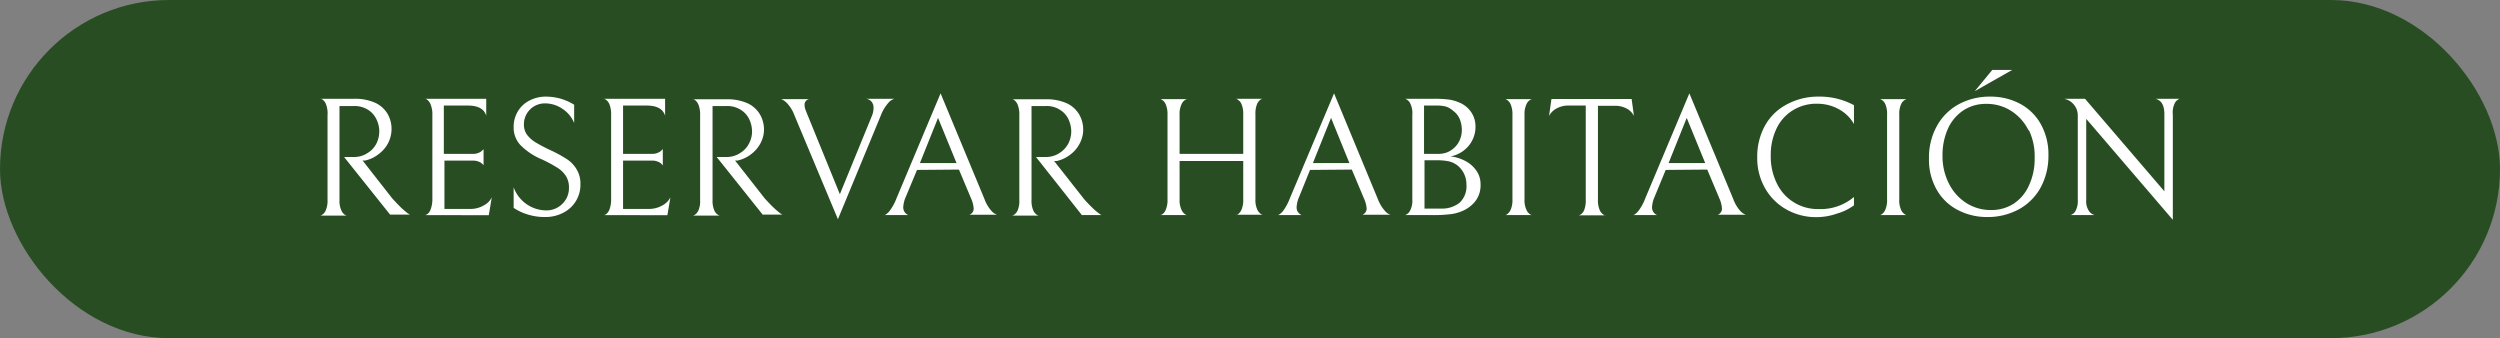 <svg xmlns="http://www.w3.org/2000/svg" viewBox="0 0 207 28"><rect x="0" y="0" width="207" height="28" fill="#808080" stroke="none"/><defs><style>.cls-1{fill:#284d23;}.cls-2{fill:#fff;}</style></defs><g id="Capa_2" data-name="Capa 2"><g id="Capa_1-2" data-name="Capa 1"><rect class="cls-1" width="207" height="28" rx="14"></rect><path class="cls-2" d="M30.45,12.66a1.92,1.92,0,0,0,.72-.78,2.25,2.25,0,0,0,0-2,1.84,1.84,0,0,0-.7-.79,2.07,2.07,0,0,0-1.16-.31h-1.2v7.78a1.87,1.87,0,0,0,.15.85.81.81,0,0,0,.3.38c.12.06.17.08.17.06H26.52s.05,0,.16-.07a.81.81,0,0,0,.3-.38,2,2,0,0,0,.14-.84v-7A2.18,2.18,0,0,0,27,8.65a.86.86,0,0,0-.3-.41c-.11-.07-.16-.09-.16-.06h2.77a4.09,4.09,0,0,1,1.8.35,2.33,2.33,0,0,1,1,.93,2.51,2.51,0,0,1,.31,1.24,2.57,2.57,0,0,1-.26,1.1,2.63,2.63,0,0,1-.77.93,2.75,2.75,0,0,1-1.15.56l-.22,0,2.46,3.14q.5.54.81.84c.22.19.37.32.47.39l.18.11H32.3L28.49,13h.84A2,2,0,0,0,30.45,12.66Z"></path><path class="cls-2" d="M35.2,17.81s0,0,.16-.06a.84.84,0,0,0,.3-.42,2.43,2.43,0,0,0,.14-.92V9.54a2.2,2.2,0,0,0-.14-.88.86.86,0,0,0-.3-.41c-.11-.08-.16-.1-.16-.07h5.06v1.4c-.17-.56-.67-.84-1.51-.84h-2v4h2.41a1.14,1.14,0,0,0,.48-.09.86.86,0,0,0,.29-.19c.07-.06.11-.1.11-.12v1.36s0-.06-.11-.13a.75.75,0,0,0-.28-.18,1.13,1.13,0,0,0-.47-.09H36.8v4H39A2.16,2.16,0,0,0,40.07,17a1.48,1.48,0,0,0,.65-.66l-.25,1.48Z"></path><path class="cls-2" d="M43.73,17.77a4.27,4.27,0,0,1-1.2-.56v-1.7a2.89,2.89,0,0,0,2.67,1.91,1.84,1.84,0,0,0,1.36-.54,1.8,1.8,0,0,0,.55-1.34,1.75,1.75,0,0,0-.22-.91,2.19,2.19,0,0,0-.69-.71,10.91,10.91,0,0,0-1.35-.73A5.41,5.41,0,0,1,43.08,12a2.12,2.12,0,0,1-.55-1.48,2.47,2.47,0,0,1,.36-1.32,2.38,2.38,0,0,1,1-.9A2.9,2.9,0,0,1,45.19,8a4.62,4.62,0,0,1,1.23.17,4.72,4.72,0,0,1,1.12.5v1.51a2.57,2.57,0,0,0-1-1.19,2.54,2.54,0,0,0-1.38-.43,1.73,1.73,0,0,0-1.78,1.75,1.42,1.42,0,0,0,.29.89,2.59,2.59,0,0,0,.73.62,13.35,13.35,0,0,0,1.19.62,11.09,11.09,0,0,1,1.29.7,2.59,2.59,0,0,1,.84.84,2.28,2.28,0,0,1,.34,1.26,2.59,2.59,0,0,1-1.47,2.4,3.19,3.19,0,0,1-1.45.33A4.7,4.7,0,0,1,43.73,17.77Z"></path><path class="cls-2" d="M50,17.81s.05,0,.17-.06a.91.91,0,0,0,.3-.42,2.46,2.46,0,0,0,.13-.92V9.54a2.23,2.23,0,0,0-.13-.88.93.93,0,0,0-.3-.41C50,8.17,50,8.15,50,8.18h5.07v1.4c-.17-.56-.68-.84-1.52-.84H51.59v4H54a1.13,1.13,0,0,0,.47-.09,1,1,0,0,0,.3-.19l.11-.12v1.36l-.11-.13a.8.8,0,0,0-.29-.18,1.09,1.09,0,0,0-.47-.09H51.59v4h2.18A2.22,2.22,0,0,0,54.86,17a1.53,1.53,0,0,0,.65-.66l-.25,1.48Z"></path><path class="cls-2" d="M61.3,12.66a1.92,1.92,0,0,0,.72-.78,2.13,2.13,0,0,0,.25-1,2.39,2.39,0,0,0-.23-1,1.86,1.86,0,0,0-.71-.79,2.05,2.05,0,0,0-1.16-.31H59v7.78a2,2,0,0,0,.14.85.82.82,0,0,0,.31.38c.11.06.17.08.17.06H57.37s.06,0,.17-.07a.87.87,0,0,0,.3-.38,2,2,0,0,0,.13-.84v-7a2.21,2.21,0,0,0-.13-.87.93.93,0,0,0-.3-.41c-.11-.07-.17-.09-.17-.06h2.77a4.09,4.09,0,0,1,1.8.35,2.33,2.33,0,0,1,1,.93,2.52,2.52,0,0,1,.32,1.24A2.45,2.45,0,0,1,63,11.8a2.71,2.71,0,0,1-.76.93,2.79,2.79,0,0,1-1.16.56l-.22,0,2.46,3.14c.33.36.6.64.82.84s.37.32.46.39l.18.11H63.15L59.34,13h.84A2,2,0,0,0,61.3,12.66Z"></path><path class="cls-2" d="M72.18,8.44a.67.67,0,0,0-.47-.26h2.35a1,1,0,0,0-.49.32,3.46,3.46,0,0,0-.65,1.09l-3.54,8.56-3.6-8.6a2.92,2.92,0,0,0-.61-1,1.27,1.27,0,0,0-.49-.34H67a.45.45,0,0,0-.38.49,1.12,1.12,0,0,0,.1.45l.11.28,2.71,6.65L72.2,9.58a1.72,1.72,0,0,0,.13-.66A.76.76,0,0,0,72.18,8.44Z"></path><path class="cls-2" d="M75.93,14.07,75,16.3a2.37,2.37,0,0,0-.21.85.68.68,0,0,0,.42.66h-2c.09,0,.22-.09.4-.28a4.22,4.22,0,0,0,.62-1.11l3.65-8.69,3.63,8.74a3.05,3.05,0,0,0,.59,1,1,1,0,0,0,.46.31H80.27a.53.53,0,0,0,.35-.52,2.46,2.46,0,0,0-.22-.84l-1-2.38Zm3.27-.57L77.67,9.76l-1.5,3.74Z"></path><path class="cls-2" d="M87.74,12.66a2.07,2.07,0,0,0,.72-.78,2.24,2.24,0,0,0,.24-1,2.39,2.39,0,0,0-.23-1,1.8,1.8,0,0,0-.71-.79,2,2,0,0,0-1.16-.31H85.41v7.78a2,2,0,0,0,.14.85.82.82,0,0,0,.31.38c.11.06.17.08.17.06H83.8s.06,0,.17-.07a.87.87,0,0,0,.3-.38,2,2,0,0,0,.13-.84v-7a2.21,2.21,0,0,0-.13-.87.93.93,0,0,0-.3-.41c-.11-.07-.17-.09-.17-.06h2.77a4.09,4.09,0,0,1,1.8.35,2.33,2.33,0,0,1,1,.93,2.52,2.52,0,0,1,.32,1.24,2.45,2.45,0,0,1-.27,1.1,2.6,2.6,0,0,1-.76.93,2.81,2.81,0,0,1-1.15.56l-.23,0,2.47,3.14a11.46,11.46,0,0,0,.81.84,5.41,5.41,0,0,0,.47.39l.17.11H89.58L85.78,13h.84A2,2,0,0,0,87.74,12.66Z"></path><path class="cls-2" d="M102.49,17.75a.9.9,0,0,0,.31-.4,2,2,0,0,0,.14-.84V13.33H97.67v3.18a1.85,1.85,0,0,0,.15.84.85.85,0,0,0,.3.39c.12.07.17.09.17.07H96.07s.05,0,.16-.06a.82.82,0,0,0,.3-.4,2,2,0,0,0,.14-.84v-7a2.08,2.08,0,0,0-.14-.85.76.76,0,0,0-.3-.38c-.11-.07-.16-.09-.16-.07h2.22s-.05,0-.17.07a.81.81,0,0,0-.3.38,1.9,1.9,0,0,0-.15.85v3.23h5.27V9.48a2.08,2.08,0,0,0-.14-.85.82.82,0,0,0-.31-.38c-.11-.07-.17-.09-.17-.07h2.23s-.06,0-.17.06a.91.91,0,0,0-.3.39,2.1,2.1,0,0,0-.13.85v7a1.87,1.87,0,0,0,.14.84.85.85,0,0,0,.3.39c.12.07.17.09.17.07h-2.24S102.38,17.82,102.49,17.75Z"></path><path class="cls-2" d="M108.47,14.07l-.9,2.23a2.37,2.37,0,0,0-.21.85.68.68,0,0,0,.42.66h-2c.09,0,.23-.09.41-.28a4.27,4.27,0,0,0,.61-1.11l3.66-8.69,3.62,8.74a3.22,3.22,0,0,0,.6,1,1,1,0,0,0,.45.31h-2.32a.55.55,0,0,0,.35-.52,2.53,2.53,0,0,0-.23-.84l-1-2.38Zm3.26-.57-1.52-3.74-1.5,3.74Z"></path><path class="cls-2" d="M119.94,17.75a10.68,10.68,0,0,1-1.29.06h-2.31a.76.76,0,0,0,.39-.32,1.83,1.83,0,0,0,.21-1V9.51a1.8,1.8,0,0,0-.2-1,.72.72,0,0,0-.39-.33h2.3a9.4,9.4,0,0,1,1.36.07,3.46,3.46,0,0,1,.82.24,2.19,2.19,0,0,1,1,.82,2.09,2.09,0,0,1,.34,1.15,2.45,2.45,0,0,1-.57,1.62,2.57,2.57,0,0,1-1.49.87,3.42,3.42,0,0,1,1.2.37,2.52,2.52,0,0,1,.92.79,1.94,1.94,0,0,1,.36,1.15,2.16,2.16,0,0,1-.48,1.46,2.79,2.79,0,0,1-1.29.85A3.28,3.28,0,0,1,119.94,17.75Zm-.16-8.91a2.88,2.88,0,0,0-.87-.1h-1v4h1.13a2,2,0,0,0,.84-.15,2,2,0,0,0,.59-.41,1.78,1.78,0,0,0,.42-.64,2.07,2.07,0,0,0,.15-.77,2.44,2.44,0,0,0-.17-.9,1.62,1.62,0,0,0-.53-.68A1.93,1.93,0,0,0,119.78,8.84Zm.24,4.53a4.91,4.91,0,0,0-1.07-.1h-1v4h1.33a2.36,2.36,0,0,0,1.57-.48,1.85,1.85,0,0,0,.57-1.51,2,2,0,0,0-.74-1.58A1.84,1.84,0,0,0,120,13.37Z"></path><path class="cls-2" d="M124.78,17.75a1,1,0,0,0,.31-.4,2,2,0,0,0,.14-.84v-7a2.08,2.08,0,0,0-.14-.85.81.81,0,0,0-.3-.38c-.11-.07-.17-.09-.17-.07h2.23s-.06,0-.17.07a.81.81,0,0,0-.3.38,1.9,1.9,0,0,0-.15.85v7a1.85,1.85,0,0,0,.15.84.85.85,0,0,0,.3.39c.11.07.17.09.17.07h-2.24S124.67,17.82,124.78,17.75Z"></path><path class="cls-2" d="M128.85,9a1.48,1.48,0,0,0-.59.6l.2-1.4h6.64l.19,1.4a1.39,1.39,0,0,0-.58-.6,2,2,0,0,0-1-.24h-1.4v7.77a2.08,2.08,0,0,0,.14.85.87.87,0,0,0,.31.39c.11.07.17.09.17.06h-2.23s.06,0,.17-.06a.81.81,0,0,0,.3-.38,2.12,2.12,0,0,0,.13-.86V8.74h-1.39A2,2,0,0,0,128.85,9Z"></path><path class="cls-2" d="M137.92,14.07,137,16.3a2.37,2.37,0,0,0-.21.85.68.68,0,0,0,.42.66h-2c.09,0,.22-.09.4-.28a4,4,0,0,0,.62-1.11l3.65-8.69,3.63,8.74a3.05,3.05,0,0,0,.59,1,1.09,1.09,0,0,0,.46.31h-2.33a.53.53,0,0,0,.35-.52,2.46,2.46,0,0,0-.22-.84l-1-2.38Zm3.27-.57-1.53-3.74-1.5,3.74Z"></path><path class="cls-2" d="M152.12,17.68a5.15,5.15,0,0,1-1.72.3,5,5,0,0,1-2.42-.6,4.63,4.63,0,0,1-1.8-1.74A5,5,0,0,1,145.5,13a5.27,5.27,0,0,1,.62-2.56,4.4,4.4,0,0,1,1.78-1.77A5.43,5.43,0,0,1,150.59,8a5.93,5.93,0,0,1,2.92.71v1.56a3.18,3.18,0,0,0-1.26-1.23,3.64,3.64,0,0,0-1.77-.45,3.68,3.68,0,0,0-2.06.56,3.56,3.56,0,0,0-1.34,1.53,5,5,0,0,0-.46,2.18,5,5,0,0,0,.52,2.36,3.74,3.74,0,0,0,3.43,2.09,4.28,4.28,0,0,0,2.94-1V17A4.42,4.42,0,0,1,152.12,17.68Z"></path><path class="cls-2" d="M155.8,17.75a.9.9,0,0,0,.31-.4,2,2,0,0,0,.14-.84v-7a2.1,2.1,0,0,0-.13-.85.81.81,0,0,0-.3-.38c-.12-.07-.17-.09-.17-.07h2.22s-.05,0-.16.07a.77.77,0,0,0-.31.38,1.92,1.92,0,0,0-.14.85v7a1.87,1.87,0,0,0,.14.84.8.8,0,0,0,.31.39c.11.07.16.09.16.07h-2.24S155.69,17.82,155.8,17.75Z"></path><path class="cls-2" d="M160.36,10.46a4.52,4.52,0,0,1,1.79-1.81A5.38,5.38,0,0,1,164.82,8a5.18,5.18,0,0,1,2.36.55,4.25,4.25,0,0,1,1.76,1.66,5.12,5.12,0,0,1,.67,2.66,5.5,5.5,0,0,1-.64,2.65,4.56,4.56,0,0,1-1.79,1.8,5.39,5.39,0,0,1-2.67.65,5.16,5.16,0,0,1-2.36-.56,4.23,4.23,0,0,1-1.76-1.65,5,5,0,0,1-.67-2.66A5.36,5.36,0,0,1,160.36,10.46Zm7.6.33a4,4,0,0,0-1.44-1.61,3.76,3.76,0,0,0-2.07-.58,3.4,3.4,0,0,0-1.87.53,3.63,3.63,0,0,0-1.28,1.5,5.38,5.38,0,0,0-.46,2.27,5,5,0,0,0,.53,2.3,4.09,4.09,0,0,0,1.44,1.61,3.75,3.75,0,0,0,2.06.58,3.38,3.38,0,0,0,1.87-.53A3.52,3.52,0,0,0,168,15.35a5.18,5.18,0,0,0,.47-2.26A5,5,0,0,0,168,10.79Zm-3-5h1.65l-3.1,1.76Z"></path><path class="cls-2" d="M180.48,8.18a.7.7,0,0,0-.38.31,1.73,1.73,0,0,0-.19,1V18.2l-7.17-8.36v6.71a1.42,1.42,0,0,0,.24.94.84.84,0,0,0,.46.32h-2a.74.74,0,0,0,.4-.32,1.7,1.7,0,0,0,.2-.95v-7a1.36,1.36,0,0,0-.32-.87,1.38,1.38,0,0,0-.81-.49h1.73l6.57,7.66V9.45c0-.72-.24-1.14-.73-1.27Z"></path></g></g></svg>